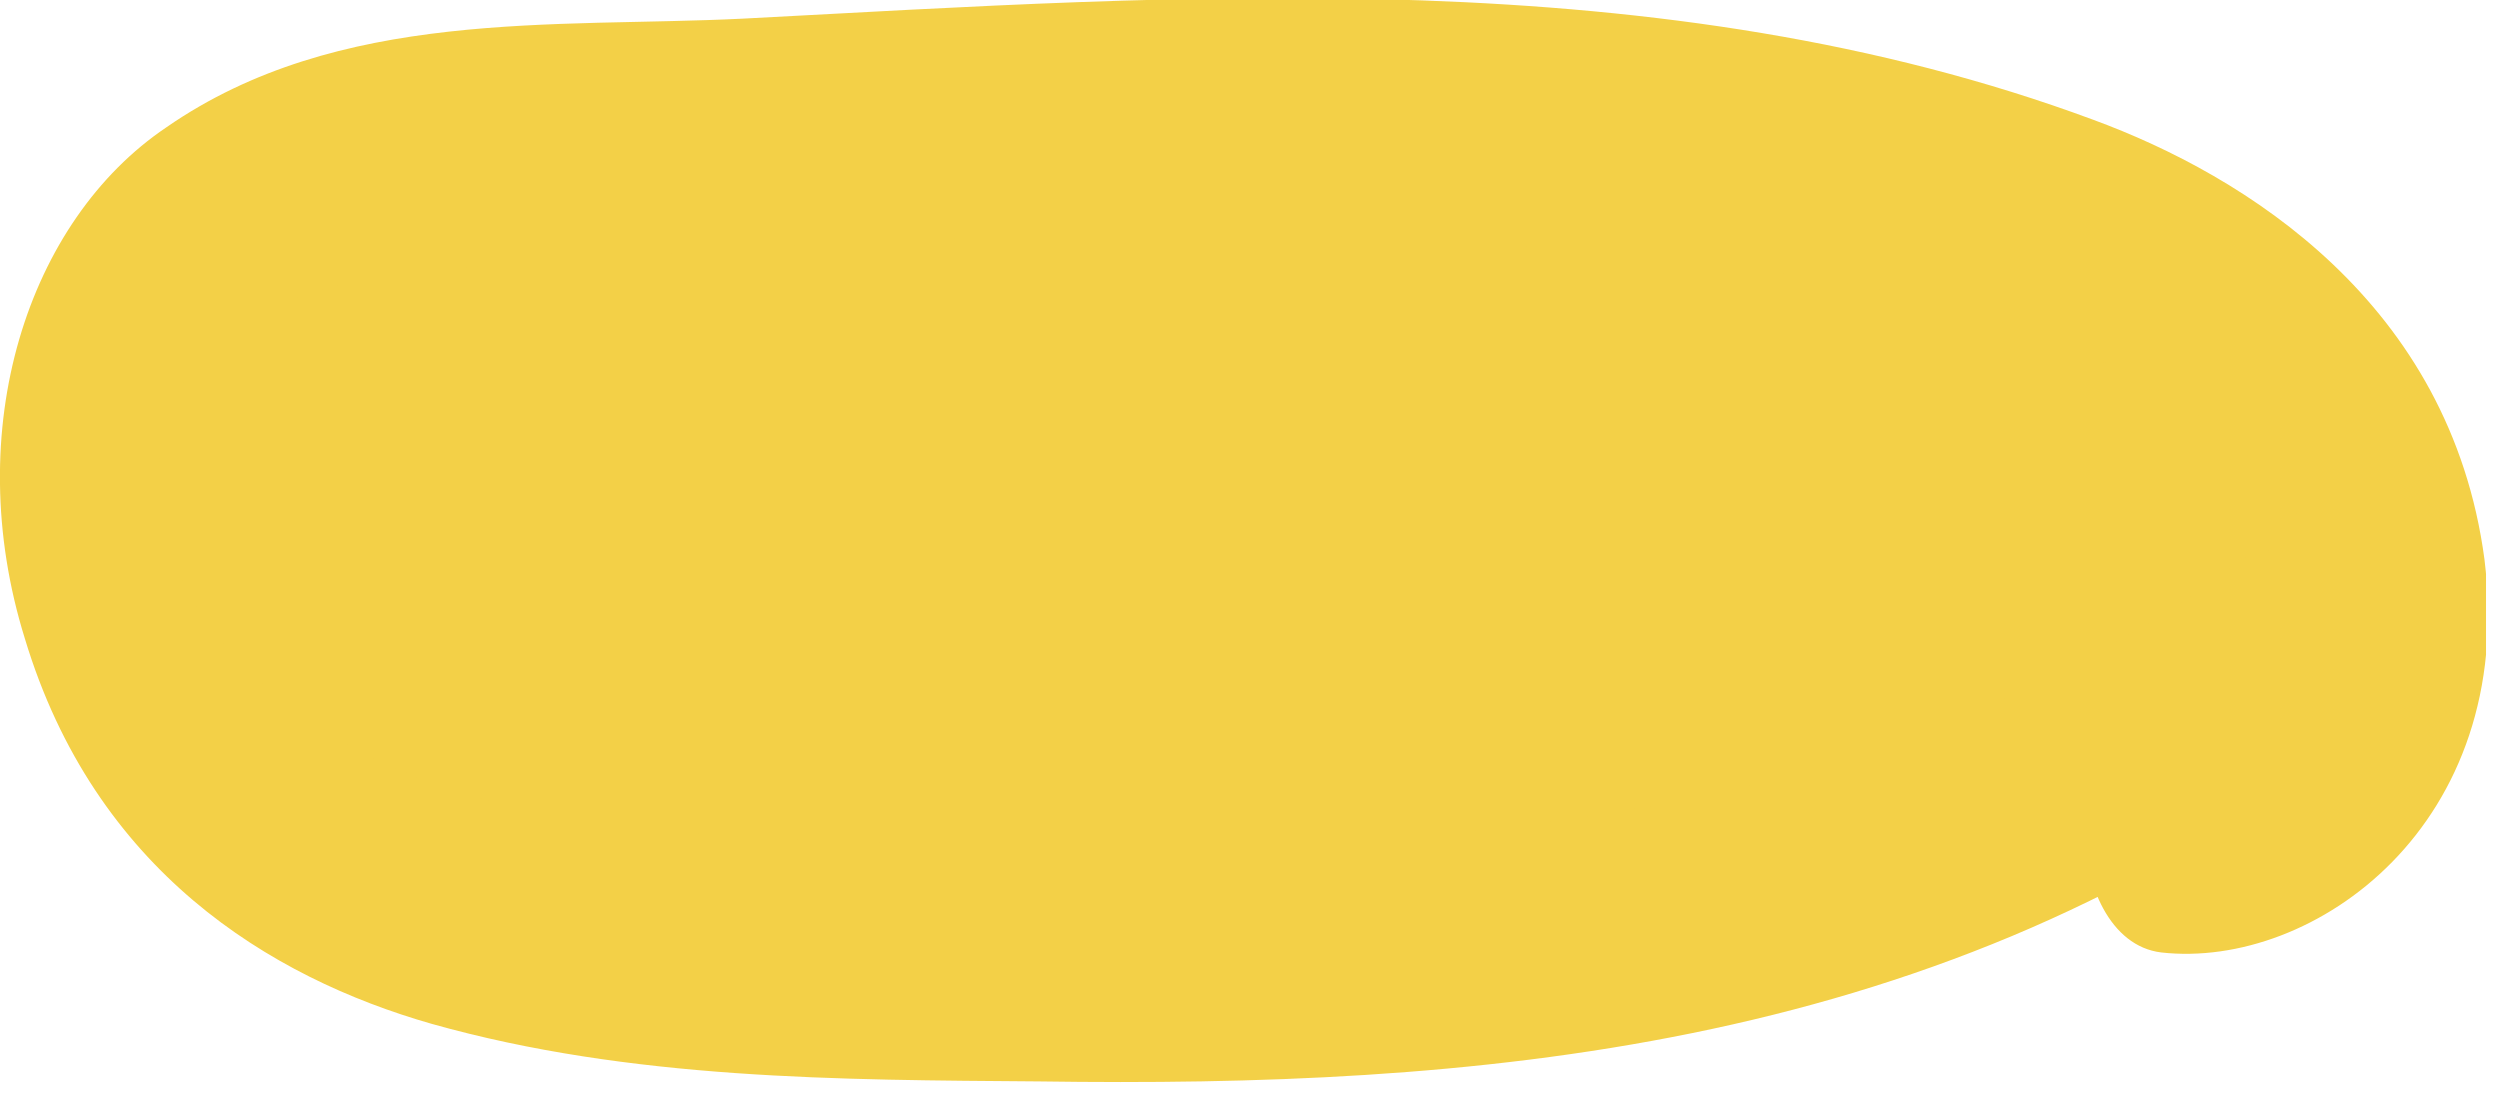 <?xml version="1.0" encoding="utf-8"?>
<!-- Generator: Adobe Illustrator 25.2.1, SVG Export Plug-In . SVG Version: 6.00 Build 0)  -->
<svg version="1.1" id="Layer_1" xmlns="http://www.w3.org/2000/svg" xmlns:xlink="http://www.w3.org/1999/xlink" x="0px" y="0px"
	 viewBox="0 0 160.9 70.5" style="enable-background:new 0 0 160.9 70.5;" xml:space="preserve">
<style type="text/css">
	.st0{clip-path:url(#SVGID_2_);fill:#F3D047;}
	.st1{clip-path:url(#SVGID_4_);fill:#F3D047;}
</style>
<g>
	<g>
		<defs>
			<rect id="SVGID_1_" width="160" height="69.9"/>
		</defs>
		<clipPath id="SVGID_2_">
			<use xlink:href="#SVGID_1_"  style="overflow:visible;"/>
		</clipPath>
		<path class="st0" d="M146.4,42.9c-26.1,19.7-62.7,20.7-96.6,18.7C39,61,27.6,60,18.2,54c-12.3-7.8-17.8-26.3-8.4-36
			c6.4-6.7,16.9-7.8,26.6-8.3c27.9-1.7,56.3-3.3,84.2,2.2c8,1.6,16.1,3.9,22.9,8.6c6.7,4.7,11.9,12.5,11.4,20.4
			c-0.5,7.9-7.8,14.8-15.8,13.3"/>
	</g>
	<g>
		<defs>
			<rect id="SVGID_3_" width="160" height="69.9"/>
		</defs>
		<clipPath id="SVGID_4_">
			<use xlink:href="#SVGID_3_"  style="overflow:visible;"/>
		</clipPath>
		<path class="st1" d="M143.9,36.3c-17.3,12.8-37.1,16.5-56.2,17.8c-10.3,0.7-20.7,0.6-31,0.1c-10.3-0.4-21-0.4-30.9-4.6
			c-5.5-2.3-17.1-9.6-15.4-21c1.8-11.2,16.9-11.2,22.7-11.6c22.7-1.7,45.7-2.9,68.4-0.9c11.9,1.1,24.7,2.3,36.1,8.3
			c3.7,2,11.2,6.6,12,13.5c0.8,7.3-7.2,8.5-10.5,8.2c-6.7-0.7-6.6,14.4,0,15.2c9.8,1.1,22.9-8.2,20.8-25.3
			c-2.2-16.5-15.4-24.7-25.2-28.3c-27.8-10.3-58.4-8-86.9-6.5c-12.1,0.6-26-0.7-37.1,7c-8.9,6-13.3,19.4-9.1,32.9
			c4.5,14.9,15.7,21.8,26.2,24.8c12.8,3.6,26.2,3.6,39.1,3.7c27.7,0.4,57-1.9,82.1-20.4C155.1,45.1,149.8,32,143.9,36.3"/>
	</g>
</g>
</svg>
